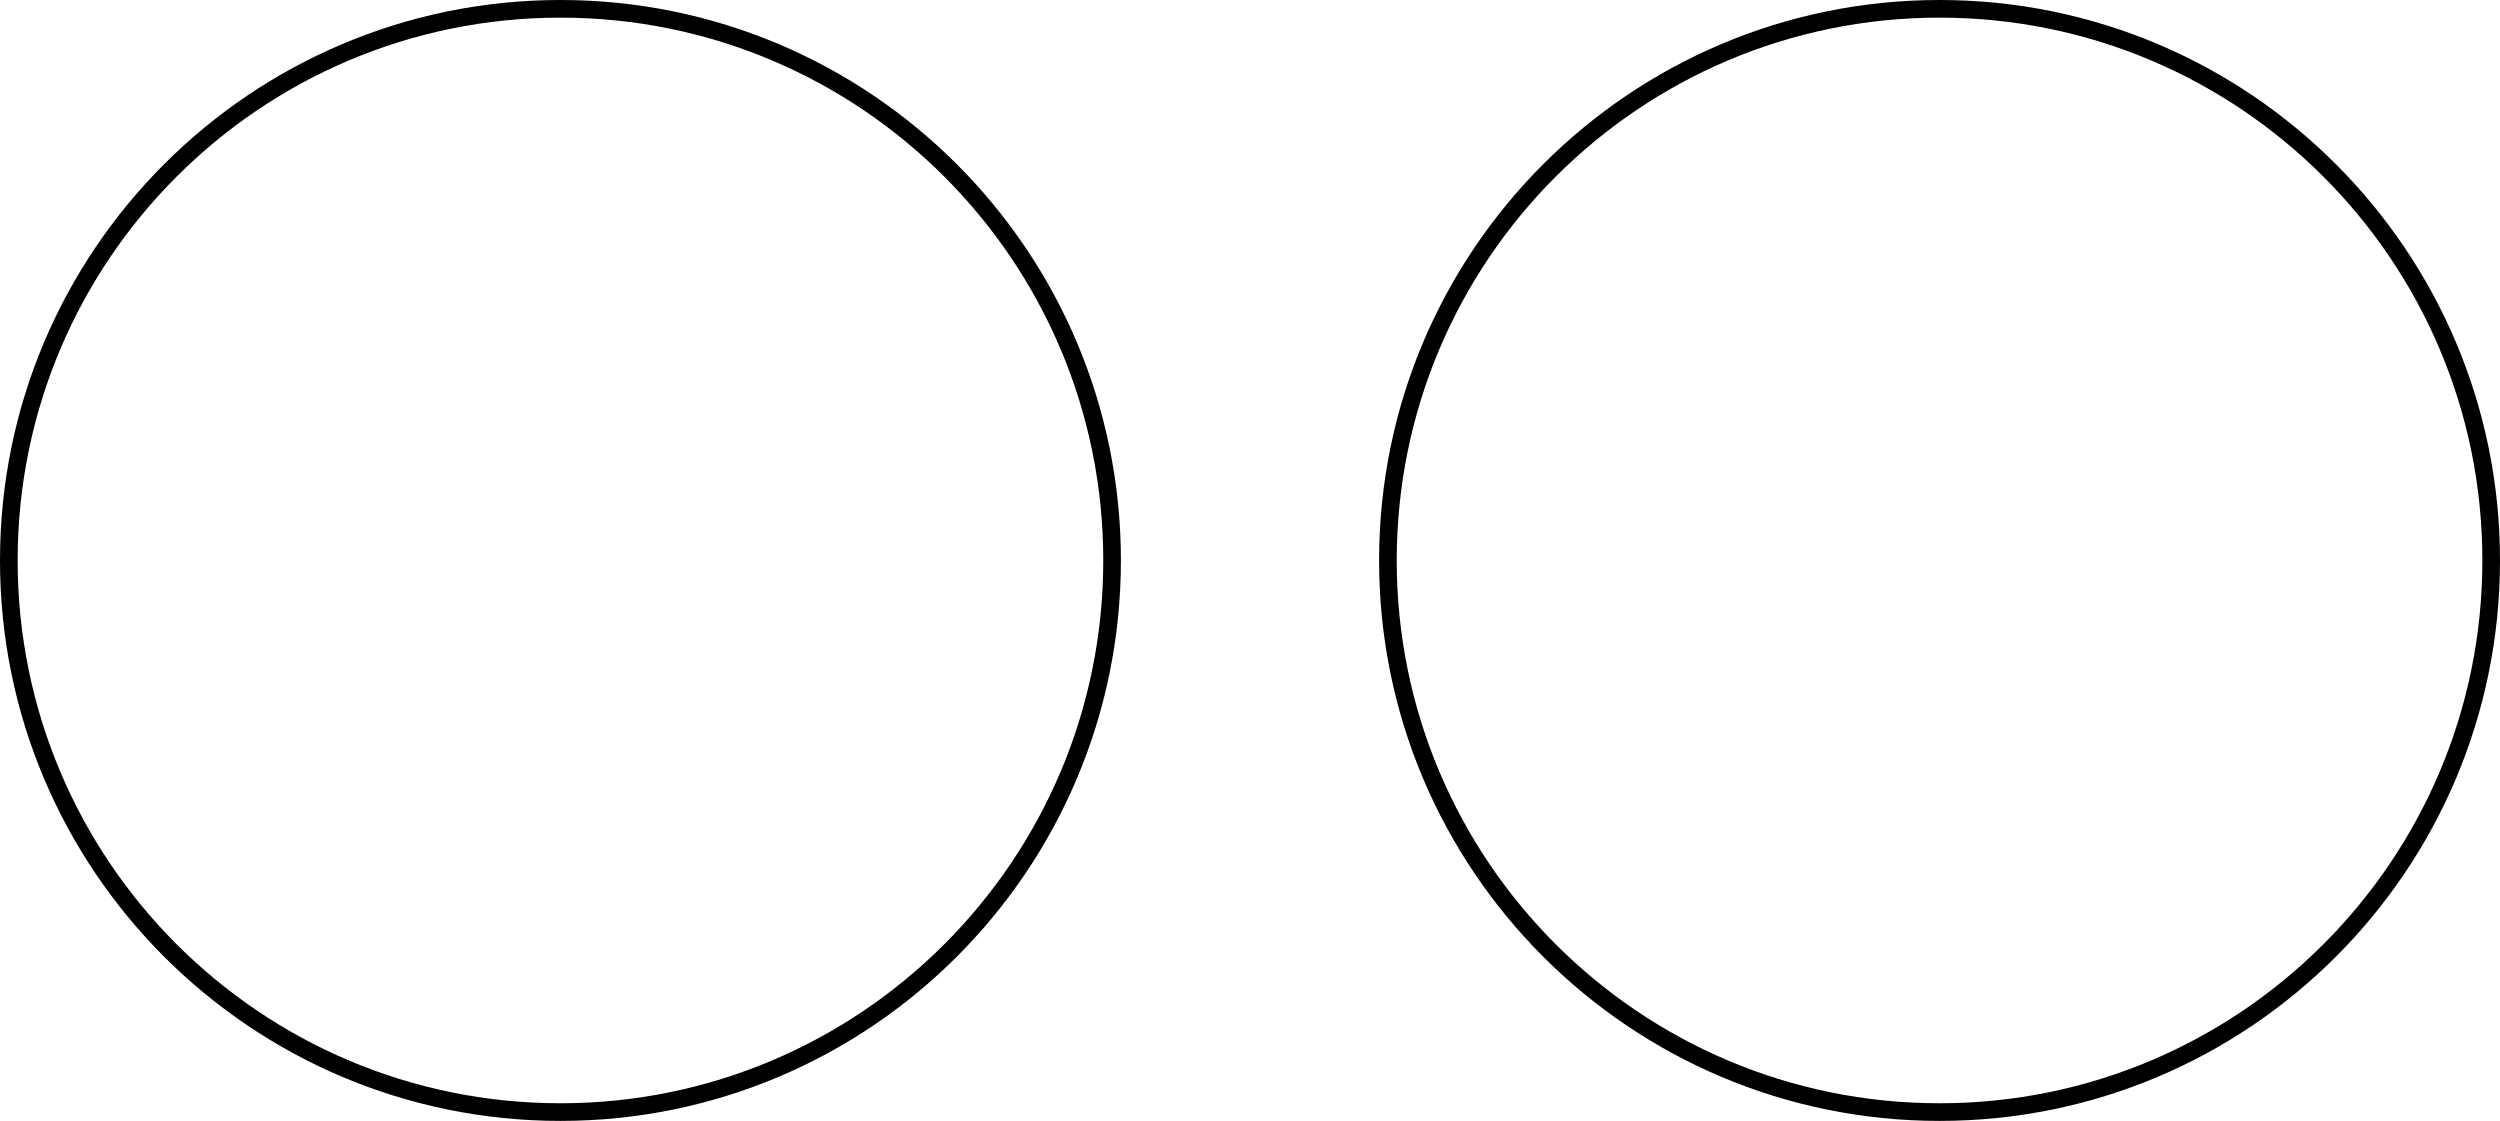<?xml version='1.0' encoding='ISO-8859-1'?>
<!DOCTYPE svg PUBLIC "-//W3C//DTD SVG 1.1//EN" "http://www.w3.org/Graphics/SVG/1.1/DTD/svg11.dtd">
<!-- This file was generated by dvisvgm 1.0.11 () -->
<!-- Fri Apr 16 11:52:38 2021 -->
<svg height='63.786pt' version='1.1' viewBox='56.621 54.06 142.264 63.786' width='142.264pt' xmlns='http://www.w3.org/2000/svg' xmlns:xlink='http://www.w3.org/1999/xlink'>
<g id='page1'>
<g transform='matrix(1 0 0 1 88.514 85.953)'>
<path d='M 31.391 0C 31.391 -17.337 17.337 -31.391 0 -31.391C -17.337 -31.391 -31.391 -17.337 -31.391 -0C -31.391 17.337 -17.337 31.391 0 31.391C 17.337 31.391 31.391 17.337 31.391 0Z' fill='none' stroke='#000000' stroke-linecap='round' stroke-linejoin='round' stroke-miterlimit='10.037' stroke-width='1.004'/>
</g>
<g transform='matrix(1 0 0 1 88.514 85.953)'>
<path d='M 109.869 0C 109.869 -17.337 95.815 -31.391 78.478 -31.391C 61.141 -31.391 47.087 -17.337 47.087 0C 47.087 17.337 61.141 31.391 78.478 31.391C 95.815 31.391 109.869 17.337 109.869 0Z' fill='none' stroke='#000000' stroke-linecap='round' stroke-linejoin='round' stroke-miterlimit='10.037' stroke-width='1.004'/>
</g></g>
</svg>
